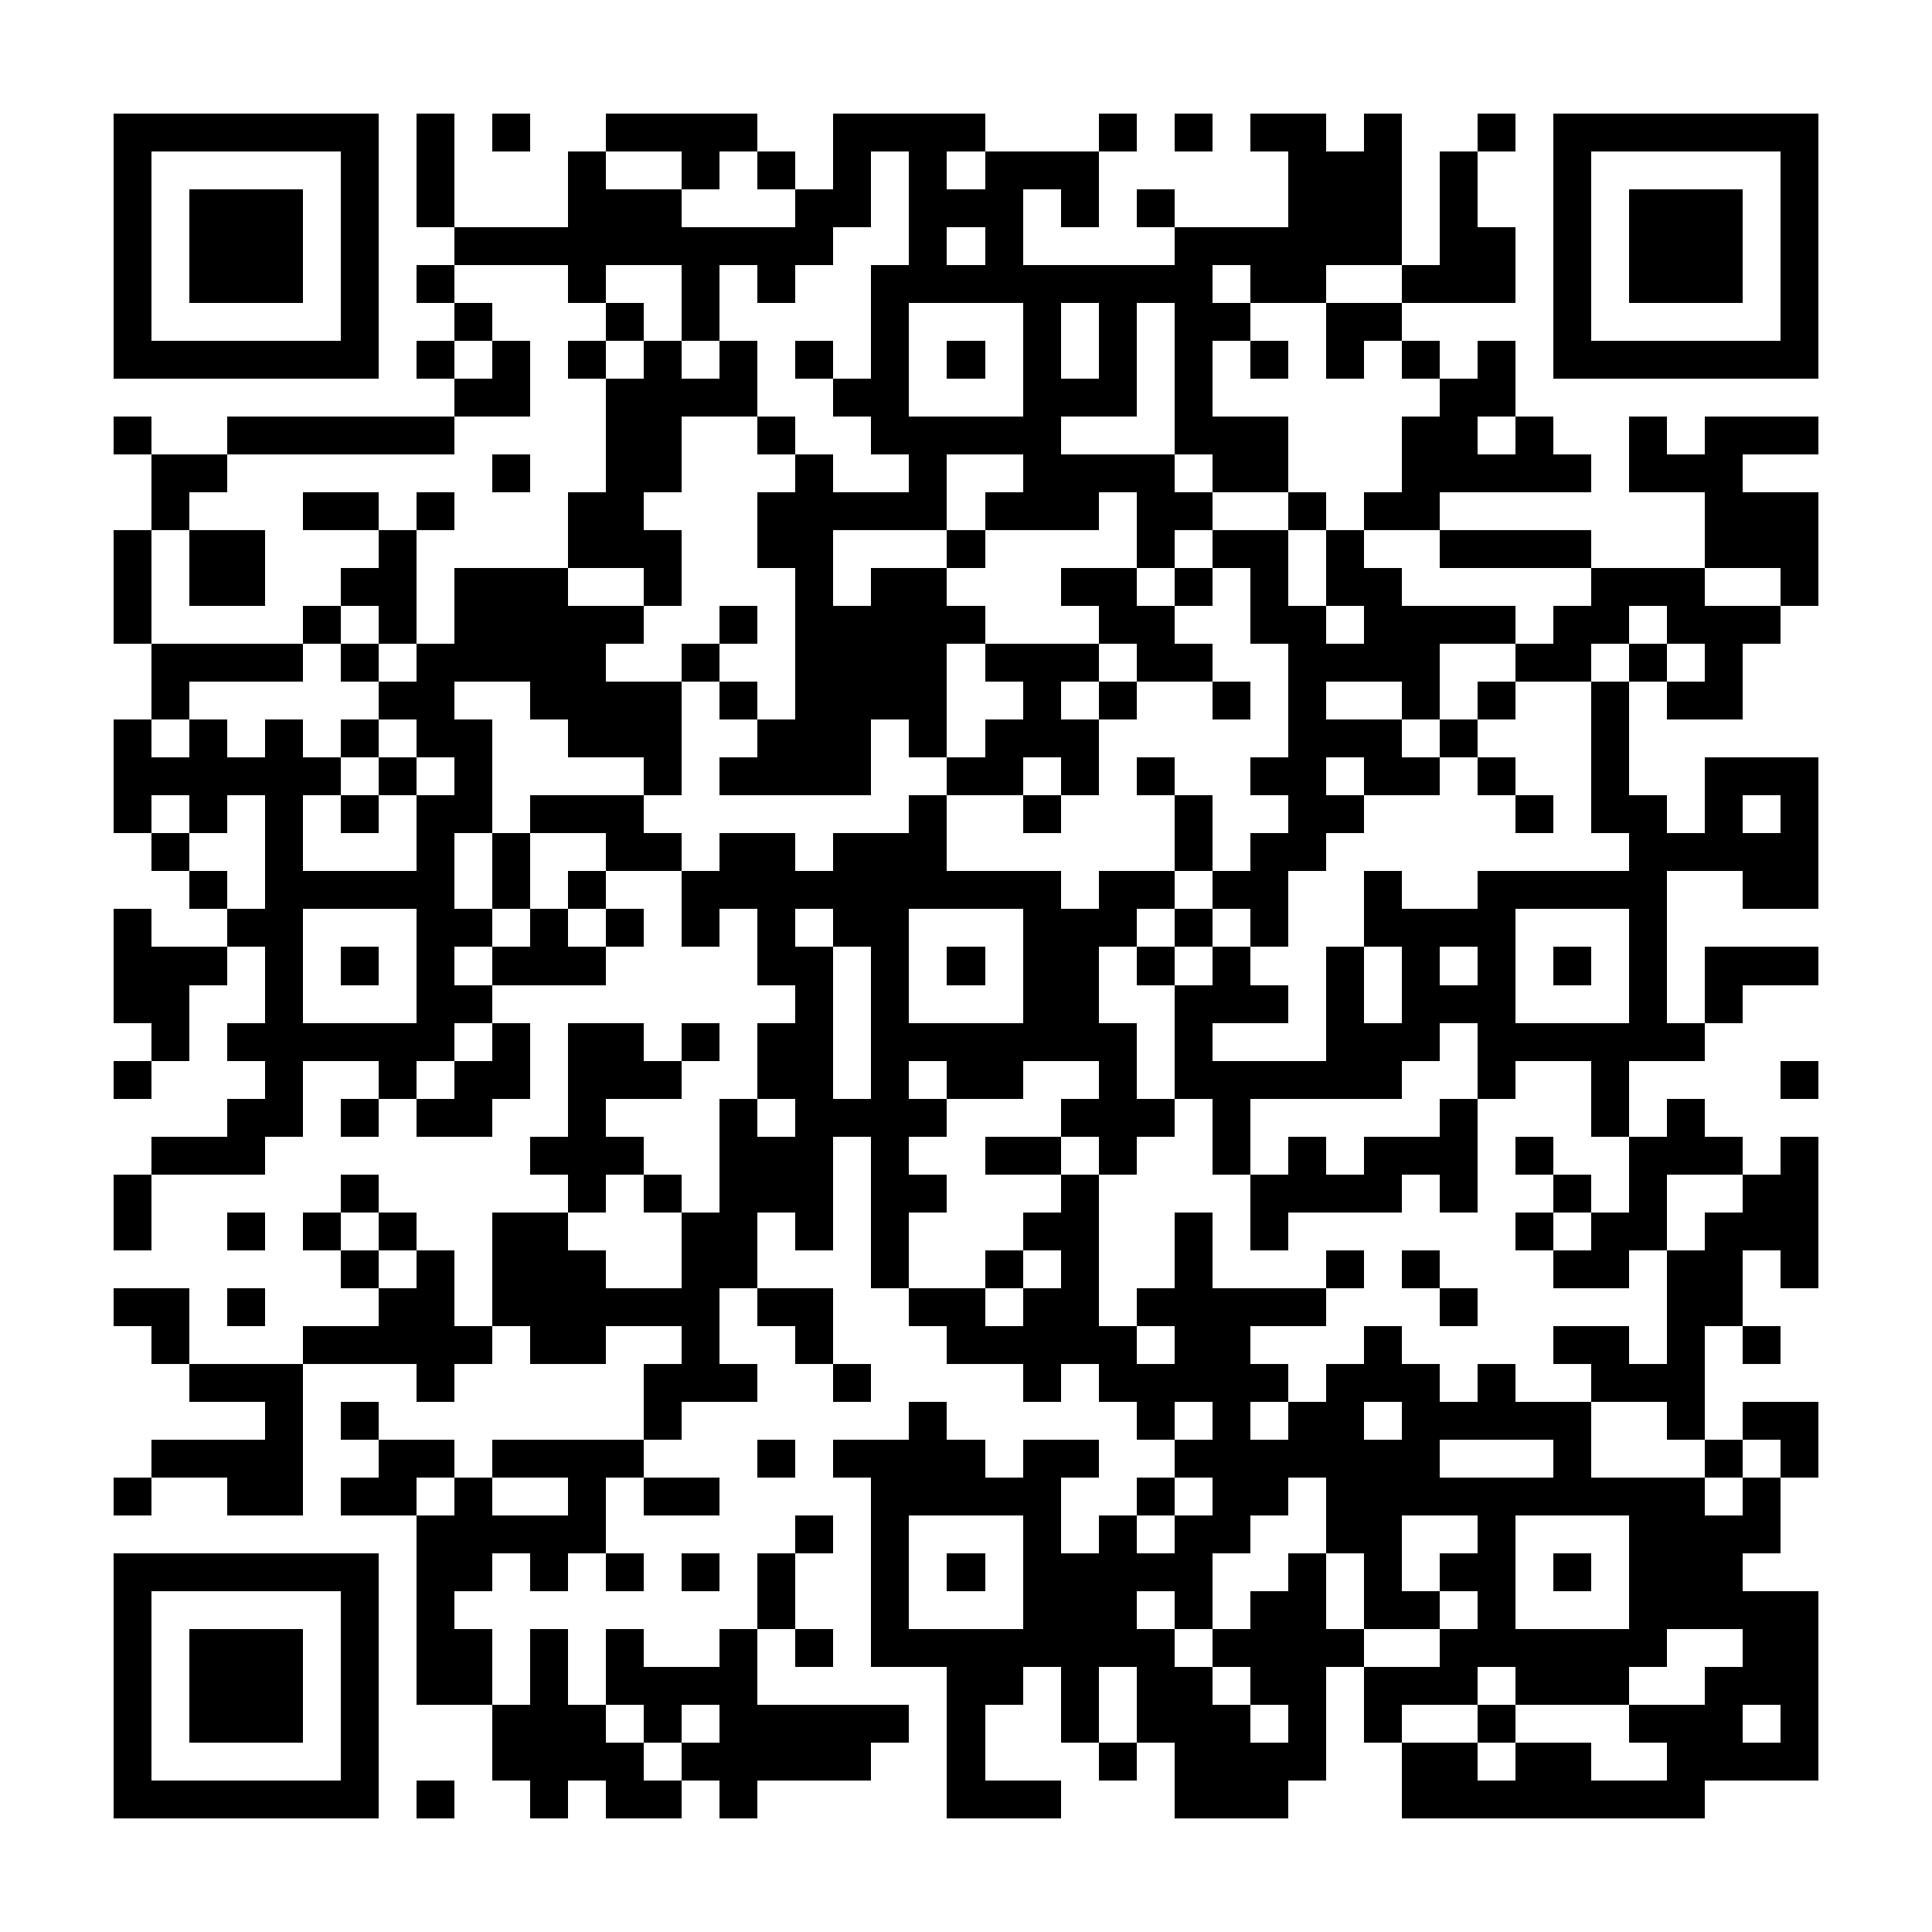 <?xml version="1.0" encoding="UTF-8"?><svg xmlns="http://www.w3.org/2000/svg" width="256" height="256" viewBox="0 0 51 51" shape-rendering="crispEdges"><rect x="0" y="0" width="51" height="51" fill="#ffffff" /><rect x="3" y="3" width="7" height="1" fill="#000000" /><rect x="11" y="3" width="1" height="1" fill="#000000" /><rect x="13" y="3" width="1" height="1" fill="#000000" /><rect x="16" y="3" width="4" height="1" fill="#000000" /><rect x="22" y="3" width="4" height="1" fill="#000000" /><rect x="29" y="3" width="1" height="1" fill="#000000" /><rect x="31" y="3" width="1" height="1" fill="#000000" /><rect x="33" y="3" width="2" height="1" fill="#000000" /><rect x="36" y="3" width="1" height="1" fill="#000000" /><rect x="39" y="3" width="1" height="1" fill="#000000" /><rect x="41" y="3" width="7" height="1" fill="#000000" /><rect x="3" y="4" width="1" height="1" fill="#000000" /><rect x="9" y="4" width="1" height="1" fill="#000000" /><rect x="11" y="4" width="1" height="1" fill="#000000" /><rect x="15" y="4" width="1" height="1" fill="#000000" /><rect x="18" y="4" width="1" height="1" fill="#000000" /><rect x="20" y="4" width="1" height="1" fill="#000000" /><rect x="22" y="4" width="1" height="1" fill="#000000" /><rect x="24" y="4" width="1" height="1" fill="#000000" /><rect x="26" y="4" width="3" height="1" fill="#000000" /><rect x="34" y="4" width="3" height="1" fill="#000000" /><rect x="38" y="4" width="1" height="1" fill="#000000" /><rect x="41" y="4" width="1" height="1" fill="#000000" /><rect x="47" y="4" width="1" height="1" fill="#000000" /><rect x="3" y="5" width="1" height="1" fill="#000000" /><rect x="5" y="5" width="3" height="1" fill="#000000" /><rect x="9" y="5" width="1" height="1" fill="#000000" /><rect x="11" y="5" width="1" height="1" fill="#000000" /><rect x="15" y="5" width="3" height="1" fill="#000000" /><rect x="21" y="5" width="2" height="1" fill="#000000" /><rect x="24" y="5" width="3" height="1" fill="#000000" /><rect x="28" y="5" width="1" height="1" fill="#000000" /><rect x="30" y="5" width="1" height="1" fill="#000000" /><rect x="34" y="5" width="3" height="1" fill="#000000" /><rect x="38" y="5" width="1" height="1" fill="#000000" /><rect x="41" y="5" width="1" height="1" fill="#000000" /><rect x="43" y="5" width="3" height="1" fill="#000000" /><rect x="47" y="5" width="1" height="1" fill="#000000" /><rect x="3" y="6" width="1" height="1" fill="#000000" /><rect x="5" y="6" width="3" height="1" fill="#000000" /><rect x="9" y="6" width="1" height="1" fill="#000000" /><rect x="12" y="6" width="10" height="1" fill="#000000" /><rect x="24" y="6" width="1" height="1" fill="#000000" /><rect x="26" y="6" width="1" height="1" fill="#000000" /><rect x="31" y="6" width="6" height="1" fill="#000000" /><rect x="38" y="6" width="2" height="1" fill="#000000" /><rect x="41" y="6" width="1" height="1" fill="#000000" /><rect x="43" y="6" width="3" height="1" fill="#000000" /><rect x="47" y="6" width="1" height="1" fill="#000000" /><rect x="3" y="7" width="1" height="1" fill="#000000" /><rect x="5" y="7" width="3" height="1" fill="#000000" /><rect x="9" y="7" width="1" height="1" fill="#000000" /><rect x="11" y="7" width="1" height="1" fill="#000000" /><rect x="15" y="7" width="1" height="1" fill="#000000" /><rect x="18" y="7" width="1" height="1" fill="#000000" /><rect x="20" y="7" width="1" height="1" fill="#000000" /><rect x="23" y="7" width="9" height="1" fill="#000000" /><rect x="33" y="7" width="2" height="1" fill="#000000" /><rect x="37" y="7" width="3" height="1" fill="#000000" /><rect x="41" y="7" width="1" height="1" fill="#000000" /><rect x="43" y="7" width="3" height="1" fill="#000000" /><rect x="47" y="7" width="1" height="1" fill="#000000" /><rect x="3" y="8" width="1" height="1" fill="#000000" /><rect x="9" y="8" width="1" height="1" fill="#000000" /><rect x="12" y="8" width="1" height="1" fill="#000000" /><rect x="16" y="8" width="1" height="1" fill="#000000" /><rect x="18" y="8" width="1" height="1" fill="#000000" /><rect x="23" y="8" width="1" height="1" fill="#000000" /><rect x="27" y="8" width="1" height="1" fill="#000000" /><rect x="29" y="8" width="1" height="1" fill="#000000" /><rect x="31" y="8" width="2" height="1" fill="#000000" /><rect x="35" y="8" width="2" height="1" fill="#000000" /><rect x="41" y="8" width="1" height="1" fill="#000000" /><rect x="47" y="8" width="1" height="1" fill="#000000" /><rect x="3" y="9" width="7" height="1" fill="#000000" /><rect x="11" y="9" width="1" height="1" fill="#000000" /><rect x="13" y="9" width="1" height="1" fill="#000000" /><rect x="15" y="9" width="1" height="1" fill="#000000" /><rect x="17" y="9" width="1" height="1" fill="#000000" /><rect x="19" y="9" width="1" height="1" fill="#000000" /><rect x="21" y="9" width="1" height="1" fill="#000000" /><rect x="23" y="9" width="1" height="1" fill="#000000" /><rect x="25" y="9" width="1" height="1" fill="#000000" /><rect x="27" y="9" width="1" height="1" fill="#000000" /><rect x="29" y="9" width="1" height="1" fill="#000000" /><rect x="31" y="9" width="1" height="1" fill="#000000" /><rect x="33" y="9" width="1" height="1" fill="#000000" /><rect x="35" y="9" width="1" height="1" fill="#000000" /><rect x="37" y="9" width="1" height="1" fill="#000000" /><rect x="39" y="9" width="1" height="1" fill="#000000" /><rect x="41" y="9" width="7" height="1" fill="#000000" /><rect x="12" y="10" width="2" height="1" fill="#000000" /><rect x="16" y="10" width="4" height="1" fill="#000000" /><rect x="22" y="10" width="2" height="1" fill="#000000" /><rect x="27" y="10" width="3" height="1" fill="#000000" /><rect x="31" y="10" width="1" height="1" fill="#000000" /><rect x="38" y="10" width="2" height="1" fill="#000000" /><rect x="3" y="11" width="1" height="1" fill="#000000" /><rect x="6" y="11" width="6" height="1" fill="#000000" /><rect x="16" y="11" width="2" height="1" fill="#000000" /><rect x="20" y="11" width="1" height="1" fill="#000000" /><rect x="23" y="11" width="5" height="1" fill="#000000" /><rect x="31" y="11" width="3" height="1" fill="#000000" /><rect x="37" y="11" width="2" height="1" fill="#000000" /><rect x="40" y="11" width="1" height="1" fill="#000000" /><rect x="43" y="11" width="1" height="1" fill="#000000" /><rect x="45" y="11" width="3" height="1" fill="#000000" /><rect x="4" y="12" width="2" height="1" fill="#000000" /><rect x="13" y="12" width="1" height="1" fill="#000000" /><rect x="16" y="12" width="2" height="1" fill="#000000" /><rect x="21" y="12" width="1" height="1" fill="#000000" /><rect x="24" y="12" width="1" height="1" fill="#000000" /><rect x="27" y="12" width="4" height="1" fill="#000000" /><rect x="32" y="12" width="2" height="1" fill="#000000" /><rect x="37" y="12" width="5" height="1" fill="#000000" /><rect x="43" y="12" width="3" height="1" fill="#000000" /><rect x="4" y="13" width="1" height="1" fill="#000000" /><rect x="8" y="13" width="2" height="1" fill="#000000" /><rect x="11" y="13" width="1" height="1" fill="#000000" /><rect x="15" y="13" width="2" height="1" fill="#000000" /><rect x="20" y="13" width="5" height="1" fill="#000000" /><rect x="26" y="13" width="3" height="1" fill="#000000" /><rect x="30" y="13" width="2" height="1" fill="#000000" /><rect x="34" y="13" width="1" height="1" fill="#000000" /><rect x="36" y="13" width="2" height="1" fill="#000000" /><rect x="45" y="13" width="3" height="1" fill="#000000" /><rect x="3" y="14" width="1" height="1" fill="#000000" /><rect x="5" y="14" width="2" height="1" fill="#000000" /><rect x="10" y="14" width="1" height="1" fill="#000000" /><rect x="15" y="14" width="3" height="1" fill="#000000" /><rect x="20" y="14" width="2" height="1" fill="#000000" /><rect x="25" y="14" width="1" height="1" fill="#000000" /><rect x="30" y="14" width="1" height="1" fill="#000000" /><rect x="32" y="14" width="2" height="1" fill="#000000" /><rect x="35" y="14" width="1" height="1" fill="#000000" /><rect x="38" y="14" width="4" height="1" fill="#000000" /><rect x="45" y="14" width="3" height="1" fill="#000000" /><rect x="3" y="15" width="1" height="1" fill="#000000" /><rect x="5" y="15" width="2" height="1" fill="#000000" /><rect x="9" y="15" width="2" height="1" fill="#000000" /><rect x="12" y="15" width="3" height="1" fill="#000000" /><rect x="17" y="15" width="1" height="1" fill="#000000" /><rect x="21" y="15" width="1" height="1" fill="#000000" /><rect x="23" y="15" width="2" height="1" fill="#000000" /><rect x="28" y="15" width="2" height="1" fill="#000000" /><rect x="31" y="15" width="1" height="1" fill="#000000" /><rect x="33" y="15" width="1" height="1" fill="#000000" /><rect x="35" y="15" width="2" height="1" fill="#000000" /><rect x="42" y="15" width="3" height="1" fill="#000000" /><rect x="47" y="15" width="1" height="1" fill="#000000" /><rect x="3" y="16" width="1" height="1" fill="#000000" /><rect x="8" y="16" width="1" height="1" fill="#000000" /><rect x="10" y="16" width="1" height="1" fill="#000000" /><rect x="12" y="16" width="5" height="1" fill="#000000" /><rect x="19" y="16" width="1" height="1" fill="#000000" /><rect x="21" y="16" width="5" height="1" fill="#000000" /><rect x="29" y="16" width="2" height="1" fill="#000000" /><rect x="33" y="16" width="2" height="1" fill="#000000" /><rect x="36" y="16" width="4" height="1" fill="#000000" /><rect x="41" y="16" width="2" height="1" fill="#000000" /><rect x="44" y="16" width="3" height="1" fill="#000000" /><rect x="4" y="17" width="4" height="1" fill="#000000" /><rect x="9" y="17" width="1" height="1" fill="#000000" /><rect x="11" y="17" width="5" height="1" fill="#000000" /><rect x="18" y="17" width="1" height="1" fill="#000000" /><rect x="21" y="17" width="4" height="1" fill="#000000" /><rect x="26" y="17" width="3" height="1" fill="#000000" /><rect x="30" y="17" width="2" height="1" fill="#000000" /><rect x="34" y="17" width="4" height="1" fill="#000000" /><rect x="40" y="17" width="2" height="1" fill="#000000" /><rect x="43" y="17" width="1" height="1" fill="#000000" /><rect x="45" y="17" width="1" height="1" fill="#000000" /><rect x="4" y="18" width="1" height="1" fill="#000000" /><rect x="10" y="18" width="2" height="1" fill="#000000" /><rect x="14" y="18" width="4" height="1" fill="#000000" /><rect x="19" y="18" width="1" height="1" fill="#000000" /><rect x="21" y="18" width="4" height="1" fill="#000000" /><rect x="27" y="18" width="1" height="1" fill="#000000" /><rect x="29" y="18" width="1" height="1" fill="#000000" /><rect x="32" y="18" width="1" height="1" fill="#000000" /><rect x="34" y="18" width="1" height="1" fill="#000000" /><rect x="37" y="18" width="1" height="1" fill="#000000" /><rect x="39" y="18" width="1" height="1" fill="#000000" /><rect x="42" y="18" width="1" height="1" fill="#000000" /><rect x="44" y="18" width="2" height="1" fill="#000000" /><rect x="3" y="19" width="1" height="1" fill="#000000" /><rect x="5" y="19" width="1" height="1" fill="#000000" /><rect x="7" y="19" width="1" height="1" fill="#000000" /><rect x="9" y="19" width="1" height="1" fill="#000000" /><rect x="11" y="19" width="2" height="1" fill="#000000" /><rect x="15" y="19" width="3" height="1" fill="#000000" /><rect x="20" y="19" width="3" height="1" fill="#000000" /><rect x="24" y="19" width="1" height="1" fill="#000000" /><rect x="26" y="19" width="3" height="1" fill="#000000" /><rect x="34" y="19" width="3" height="1" fill="#000000" /><rect x="38" y="19" width="1" height="1" fill="#000000" /><rect x="42" y="19" width="1" height="1" fill="#000000" /><rect x="3" y="20" width="6" height="1" fill="#000000" /><rect x="10" y="20" width="1" height="1" fill="#000000" /><rect x="12" y="20" width="1" height="1" fill="#000000" /><rect x="17" y="20" width="1" height="1" fill="#000000" /><rect x="19" y="20" width="4" height="1" fill="#000000" /><rect x="25" y="20" width="2" height="1" fill="#000000" /><rect x="28" y="20" width="1" height="1" fill="#000000" /><rect x="30" y="20" width="1" height="1" fill="#000000" /><rect x="33" y="20" width="2" height="1" fill="#000000" /><rect x="36" y="20" width="2" height="1" fill="#000000" /><rect x="39" y="20" width="1" height="1" fill="#000000" /><rect x="42" y="20" width="1" height="1" fill="#000000" /><rect x="45" y="20" width="3" height="1" fill="#000000" /><rect x="3" y="21" width="1" height="1" fill="#000000" /><rect x="5" y="21" width="1" height="1" fill="#000000" /><rect x="7" y="21" width="1" height="1" fill="#000000" /><rect x="9" y="21" width="1" height="1" fill="#000000" /><rect x="11" y="21" width="2" height="1" fill="#000000" /><rect x="14" y="21" width="3" height="1" fill="#000000" /><rect x="24" y="21" width="1" height="1" fill="#000000" /><rect x="27" y="21" width="1" height="1" fill="#000000" /><rect x="31" y="21" width="1" height="1" fill="#000000" /><rect x="34" y="21" width="2" height="1" fill="#000000" /><rect x="40" y="21" width="1" height="1" fill="#000000" /><rect x="42" y="21" width="2" height="1" fill="#000000" /><rect x="45" y="21" width="1" height="1" fill="#000000" /><rect x="47" y="21" width="1" height="1" fill="#000000" /><rect x="4" y="22" width="1" height="1" fill="#000000" /><rect x="7" y="22" width="1" height="1" fill="#000000" /><rect x="11" y="22" width="1" height="1" fill="#000000" /><rect x="13" y="22" width="1" height="1" fill="#000000" /><rect x="16" y="22" width="2" height="1" fill="#000000" /><rect x="19" y="22" width="2" height="1" fill="#000000" /><rect x="22" y="22" width="3" height="1" fill="#000000" /><rect x="31" y="22" width="1" height="1" fill="#000000" /><rect x="33" y="22" width="2" height="1" fill="#000000" /><rect x="43" y="22" width="5" height="1" fill="#000000" /><rect x="5" y="23" width="1" height="1" fill="#000000" /><rect x="7" y="23" width="5" height="1" fill="#000000" /><rect x="13" y="23" width="1" height="1" fill="#000000" /><rect x="15" y="23" width="1" height="1" fill="#000000" /><rect x="18" y="23" width="10" height="1" fill="#000000" /><rect x="29" y="23" width="2" height="1" fill="#000000" /><rect x="32" y="23" width="2" height="1" fill="#000000" /><rect x="36" y="23" width="1" height="1" fill="#000000" /><rect x="39" y="23" width="5" height="1" fill="#000000" /><rect x="46" y="23" width="2" height="1" fill="#000000" /><rect x="3" y="24" width="1" height="1" fill="#000000" /><rect x="6" y="24" width="2" height="1" fill="#000000" /><rect x="11" y="24" width="2" height="1" fill="#000000" /><rect x="14" y="24" width="1" height="1" fill="#000000" /><rect x="16" y="24" width="1" height="1" fill="#000000" /><rect x="18" y="24" width="1" height="1" fill="#000000" /><rect x="20" y="24" width="1" height="1" fill="#000000" /><rect x="22" y="24" width="2" height="1" fill="#000000" /><rect x="27" y="24" width="3" height="1" fill="#000000" /><rect x="31" y="24" width="1" height="1" fill="#000000" /><rect x="33" y="24" width="1" height="1" fill="#000000" /><rect x="36" y="24" width="4" height="1" fill="#000000" /><rect x="43" y="24" width="1" height="1" fill="#000000" /><rect x="3" y="25" width="3" height="1" fill="#000000" /><rect x="7" y="25" width="1" height="1" fill="#000000" /><rect x="9" y="25" width="1" height="1" fill="#000000" /><rect x="11" y="25" width="1" height="1" fill="#000000" /><rect x="13" y="25" width="3" height="1" fill="#000000" /><rect x="20" y="25" width="2" height="1" fill="#000000" /><rect x="23" y="25" width="1" height="1" fill="#000000" /><rect x="25" y="25" width="1" height="1" fill="#000000" /><rect x="27" y="25" width="2" height="1" fill="#000000" /><rect x="30" y="25" width="1" height="1" fill="#000000" /><rect x="32" y="25" width="1" height="1" fill="#000000" /><rect x="35" y="25" width="1" height="1" fill="#000000" /><rect x="37" y="25" width="1" height="1" fill="#000000" /><rect x="39" y="25" width="1" height="1" fill="#000000" /><rect x="41" y="25" width="1" height="1" fill="#000000" /><rect x="43" y="25" width="1" height="1" fill="#000000" /><rect x="45" y="25" width="3" height="1" fill="#000000" /><rect x="3" y="26" width="2" height="1" fill="#000000" /><rect x="7" y="26" width="1" height="1" fill="#000000" /><rect x="11" y="26" width="2" height="1" fill="#000000" /><rect x="21" y="26" width="1" height="1" fill="#000000" /><rect x="23" y="26" width="1" height="1" fill="#000000" /><rect x="27" y="26" width="2" height="1" fill="#000000" /><rect x="31" y="26" width="3" height="1" fill="#000000" /><rect x="35" y="26" width="1" height="1" fill="#000000" /><rect x="37" y="26" width="3" height="1" fill="#000000" /><rect x="43" y="26" width="1" height="1" fill="#000000" /><rect x="45" y="26" width="1" height="1" fill="#000000" /><rect x="4" y="27" width="1" height="1" fill="#000000" /><rect x="6" y="27" width="6" height="1" fill="#000000" /><rect x="13" y="27" width="1" height="1" fill="#000000" /><rect x="15" y="27" width="2" height="1" fill="#000000" /><rect x="18" y="27" width="1" height="1" fill="#000000" /><rect x="20" y="27" width="2" height="1" fill="#000000" /><rect x="23" y="27" width="7" height="1" fill="#000000" /><rect x="31" y="27" width="1" height="1" fill="#000000" /><rect x="35" y="27" width="3" height="1" fill="#000000" /><rect x="39" y="27" width="6" height="1" fill="#000000" /><rect x="3" y="28" width="1" height="1" fill="#000000" /><rect x="7" y="28" width="1" height="1" fill="#000000" /><rect x="10" y="28" width="1" height="1" fill="#000000" /><rect x="12" y="28" width="2" height="1" fill="#000000" /><rect x="15" y="28" width="3" height="1" fill="#000000" /><rect x="20" y="28" width="2" height="1" fill="#000000" /><rect x="23" y="28" width="1" height="1" fill="#000000" /><rect x="25" y="28" width="2" height="1" fill="#000000" /><rect x="29" y="28" width="1" height="1" fill="#000000" /><rect x="31" y="28" width="6" height="1" fill="#000000" /><rect x="39" y="28" width="1" height="1" fill="#000000" /><rect x="42" y="28" width="1" height="1" fill="#000000" /><rect x="47" y="28" width="1" height="1" fill="#000000" /><rect x="6" y="29" width="2" height="1" fill="#000000" /><rect x="9" y="29" width="1" height="1" fill="#000000" /><rect x="11" y="29" width="2" height="1" fill="#000000" /><rect x="15" y="29" width="1" height="1" fill="#000000" /><rect x="19" y="29" width="1" height="1" fill="#000000" /><rect x="21" y="29" width="4" height="1" fill="#000000" /><rect x="28" y="29" width="3" height="1" fill="#000000" /><rect x="32" y="29" width="1" height="1" fill="#000000" /><rect x="38" y="29" width="1" height="1" fill="#000000" /><rect x="42" y="29" width="1" height="1" fill="#000000" /><rect x="44" y="29" width="1" height="1" fill="#000000" /><rect x="4" y="30" width="3" height="1" fill="#000000" /><rect x="14" y="30" width="3" height="1" fill="#000000" /><rect x="19" y="30" width="3" height="1" fill="#000000" /><rect x="23" y="30" width="1" height="1" fill="#000000" /><rect x="26" y="30" width="2" height="1" fill="#000000" /><rect x="29" y="30" width="1" height="1" fill="#000000" /><rect x="32" y="30" width="1" height="1" fill="#000000" /><rect x="34" y="30" width="1" height="1" fill="#000000" /><rect x="36" y="30" width="3" height="1" fill="#000000" /><rect x="40" y="30" width="1" height="1" fill="#000000" /><rect x="43" y="30" width="3" height="1" fill="#000000" /><rect x="47" y="30" width="1" height="1" fill="#000000" /><rect x="3" y="31" width="1" height="1" fill="#000000" /><rect x="9" y="31" width="1" height="1" fill="#000000" /><rect x="15" y="31" width="1" height="1" fill="#000000" /><rect x="17" y="31" width="1" height="1" fill="#000000" /><rect x="19" y="31" width="3" height="1" fill="#000000" /><rect x="23" y="31" width="2" height="1" fill="#000000" /><rect x="28" y="31" width="1" height="1" fill="#000000" /><rect x="33" y="31" width="4" height="1" fill="#000000" /><rect x="38" y="31" width="1" height="1" fill="#000000" /><rect x="41" y="31" width="1" height="1" fill="#000000" /><rect x="43" y="31" width="1" height="1" fill="#000000" /><rect x="46" y="31" width="2" height="1" fill="#000000" /><rect x="3" y="32" width="1" height="1" fill="#000000" /><rect x="6" y="32" width="1" height="1" fill="#000000" /><rect x="8" y="32" width="1" height="1" fill="#000000" /><rect x="10" y="32" width="1" height="1" fill="#000000" /><rect x="13" y="32" width="2" height="1" fill="#000000" /><rect x="18" y="32" width="2" height="1" fill="#000000" /><rect x="21" y="32" width="1" height="1" fill="#000000" /><rect x="23" y="32" width="1" height="1" fill="#000000" /><rect x="27" y="32" width="2" height="1" fill="#000000" /><rect x="31" y="32" width="1" height="1" fill="#000000" /><rect x="33" y="32" width="1" height="1" fill="#000000" /><rect x="40" y="32" width="1" height="1" fill="#000000" /><rect x="42" y="32" width="2" height="1" fill="#000000" /><rect x="45" y="32" width="3" height="1" fill="#000000" /><rect x="9" y="33" width="1" height="1" fill="#000000" /><rect x="11" y="33" width="1" height="1" fill="#000000" /><rect x="13" y="33" width="3" height="1" fill="#000000" /><rect x="18" y="33" width="2" height="1" fill="#000000" /><rect x="23" y="33" width="1" height="1" fill="#000000" /><rect x="26" y="33" width="1" height="1" fill="#000000" /><rect x="28" y="33" width="1" height="1" fill="#000000" /><rect x="31" y="33" width="1" height="1" fill="#000000" /><rect x="35" y="33" width="1" height="1" fill="#000000" /><rect x="37" y="33" width="1" height="1" fill="#000000" /><rect x="41" y="33" width="2" height="1" fill="#000000" /><rect x="44" y="33" width="2" height="1" fill="#000000" /><rect x="47" y="33" width="1" height="1" fill="#000000" /><rect x="3" y="34" width="2" height="1" fill="#000000" /><rect x="6" y="34" width="1" height="1" fill="#000000" /><rect x="10" y="34" width="2" height="1" fill="#000000" /><rect x="13" y="34" width="6" height="1" fill="#000000" /><rect x="20" y="34" width="2" height="1" fill="#000000" /><rect x="24" y="34" width="2" height="1" fill="#000000" /><rect x="27" y="34" width="2" height="1" fill="#000000" /><rect x="30" y="34" width="5" height="1" fill="#000000" /><rect x="38" y="34" width="1" height="1" fill="#000000" /><rect x="44" y="34" width="2" height="1" fill="#000000" /><rect x="4" y="35" width="1" height="1" fill="#000000" /><rect x="8" y="35" width="5" height="1" fill="#000000" /><rect x="14" y="35" width="2" height="1" fill="#000000" /><rect x="18" y="35" width="1" height="1" fill="#000000" /><rect x="21" y="35" width="1" height="1" fill="#000000" /><rect x="25" y="35" width="5" height="1" fill="#000000" /><rect x="31" y="35" width="2" height="1" fill="#000000" /><rect x="36" y="35" width="1" height="1" fill="#000000" /><rect x="41" y="35" width="2" height="1" fill="#000000" /><rect x="44" y="35" width="1" height="1" fill="#000000" /><rect x="46" y="35" width="1" height="1" fill="#000000" /><rect x="5" y="36" width="3" height="1" fill="#000000" /><rect x="11" y="36" width="1" height="1" fill="#000000" /><rect x="17" y="36" width="3" height="1" fill="#000000" /><rect x="22" y="36" width="1" height="1" fill="#000000" /><rect x="27" y="36" width="1" height="1" fill="#000000" /><rect x="29" y="36" width="5" height="1" fill="#000000" /><rect x="35" y="36" width="3" height="1" fill="#000000" /><rect x="39" y="36" width="1" height="1" fill="#000000" /><rect x="42" y="36" width="3" height="1" fill="#000000" /><rect x="7" y="37" width="1" height="1" fill="#000000" /><rect x="9" y="37" width="1" height="1" fill="#000000" /><rect x="17" y="37" width="1" height="1" fill="#000000" /><rect x="24" y="37" width="1" height="1" fill="#000000" /><rect x="30" y="37" width="1" height="1" fill="#000000" /><rect x="32" y="37" width="1" height="1" fill="#000000" /><rect x="34" y="37" width="2" height="1" fill="#000000" /><rect x="37" y="37" width="5" height="1" fill="#000000" /><rect x="44" y="37" width="1" height="1" fill="#000000" /><rect x="46" y="37" width="2" height="1" fill="#000000" /><rect x="4" y="38" width="4" height="1" fill="#000000" /><rect x="10" y="38" width="2" height="1" fill="#000000" /><rect x="13" y="38" width="4" height="1" fill="#000000" /><rect x="20" y="38" width="1" height="1" fill="#000000" /><rect x="22" y="38" width="4" height="1" fill="#000000" /><rect x="27" y="38" width="2" height="1" fill="#000000" /><rect x="31" y="38" width="7" height="1" fill="#000000" /><rect x="41" y="38" width="1" height="1" fill="#000000" /><rect x="45" y="38" width="1" height="1" fill="#000000" /><rect x="47" y="38" width="1" height="1" fill="#000000" /><rect x="3" y="39" width="1" height="1" fill="#000000" /><rect x="6" y="39" width="2" height="1" fill="#000000" /><rect x="9" y="39" width="2" height="1" fill="#000000" /><rect x="12" y="39" width="1" height="1" fill="#000000" /><rect x="15" y="39" width="1" height="1" fill="#000000" /><rect x="17" y="39" width="2" height="1" fill="#000000" /><rect x="23" y="39" width="5" height="1" fill="#000000" /><rect x="30" y="39" width="1" height="1" fill="#000000" /><rect x="32" y="39" width="2" height="1" fill="#000000" /><rect x="35" y="39" width="10" height="1" fill="#000000" /><rect x="46" y="39" width="1" height="1" fill="#000000" /><rect x="11" y="40" width="5" height="1" fill="#000000" /><rect x="21" y="40" width="1" height="1" fill="#000000" /><rect x="23" y="40" width="1" height="1" fill="#000000" /><rect x="27" y="40" width="1" height="1" fill="#000000" /><rect x="29" y="40" width="1" height="1" fill="#000000" /><rect x="31" y="40" width="2" height="1" fill="#000000" /><rect x="35" y="40" width="2" height="1" fill="#000000" /><rect x="39" y="40" width="1" height="1" fill="#000000" /><rect x="43" y="40" width="4" height="1" fill="#000000" /><rect x="3" y="41" width="7" height="1" fill="#000000" /><rect x="11" y="41" width="2" height="1" fill="#000000" /><rect x="14" y="41" width="1" height="1" fill="#000000" /><rect x="16" y="41" width="1" height="1" fill="#000000" /><rect x="18" y="41" width="1" height="1" fill="#000000" /><rect x="20" y="41" width="1" height="1" fill="#000000" /><rect x="23" y="41" width="1" height="1" fill="#000000" /><rect x="25" y="41" width="1" height="1" fill="#000000" /><rect x="27" y="41" width="5" height="1" fill="#000000" /><rect x="34" y="41" width="1" height="1" fill="#000000" /><rect x="36" y="41" width="1" height="1" fill="#000000" /><rect x="38" y="41" width="2" height="1" fill="#000000" /><rect x="41" y="41" width="1" height="1" fill="#000000" /><rect x="43" y="41" width="3" height="1" fill="#000000" /><rect x="3" y="42" width="1" height="1" fill="#000000" /><rect x="9" y="42" width="1" height="1" fill="#000000" /><rect x="11" y="42" width="1" height="1" fill="#000000" /><rect x="20" y="42" width="1" height="1" fill="#000000" /><rect x="23" y="42" width="1" height="1" fill="#000000" /><rect x="27" y="42" width="3" height="1" fill="#000000" /><rect x="31" y="42" width="1" height="1" fill="#000000" /><rect x="33" y="42" width="2" height="1" fill="#000000" /><rect x="36" y="42" width="2" height="1" fill="#000000" /><rect x="39" y="42" width="1" height="1" fill="#000000" /><rect x="43" y="42" width="5" height="1" fill="#000000" /><rect x="3" y="43" width="1" height="1" fill="#000000" /><rect x="5" y="43" width="3" height="1" fill="#000000" /><rect x="9" y="43" width="1" height="1" fill="#000000" /><rect x="11" y="43" width="2" height="1" fill="#000000" /><rect x="14" y="43" width="1" height="1" fill="#000000" /><rect x="16" y="43" width="1" height="1" fill="#000000" /><rect x="19" y="43" width="1" height="1" fill="#000000" /><rect x="21" y="43" width="1" height="1" fill="#000000" /><rect x="23" y="43" width="8" height="1" fill="#000000" /><rect x="32" y="43" width="4" height="1" fill="#000000" /><rect x="38" y="43" width="6" height="1" fill="#000000" /><rect x="46" y="43" width="2" height="1" fill="#000000" /><rect x="3" y="44" width="1" height="1" fill="#000000" /><rect x="5" y="44" width="3" height="1" fill="#000000" /><rect x="9" y="44" width="1" height="1" fill="#000000" /><rect x="11" y="44" width="2" height="1" fill="#000000" /><rect x="14" y="44" width="1" height="1" fill="#000000" /><rect x="16" y="44" width="4" height="1" fill="#000000" /><rect x="25" y="44" width="2" height="1" fill="#000000" /><rect x="28" y="44" width="1" height="1" fill="#000000" /><rect x="30" y="44" width="2" height="1" fill="#000000" /><rect x="33" y="44" width="2" height="1" fill="#000000" /><rect x="36" y="44" width="3" height="1" fill="#000000" /><rect x="40" y="44" width="3" height="1" fill="#000000" /><rect x="45" y="44" width="3" height="1" fill="#000000" /><rect x="3" y="45" width="1" height="1" fill="#000000" /><rect x="5" y="45" width="3" height="1" fill="#000000" /><rect x="9" y="45" width="1" height="1" fill="#000000" /><rect x="13" y="45" width="3" height="1" fill="#000000" /><rect x="17" y="45" width="1" height="1" fill="#000000" /><rect x="19" y="45" width="5" height="1" fill="#000000" /><rect x="25" y="45" width="1" height="1" fill="#000000" /><rect x="28" y="45" width="1" height="1" fill="#000000" /><rect x="30" y="45" width="3" height="1" fill="#000000" /><rect x="34" y="45" width="1" height="1" fill="#000000" /><rect x="36" y="45" width="1" height="1" fill="#000000" /><rect x="39" y="45" width="1" height="1" fill="#000000" /><rect x="43" y="45" width="3" height="1" fill="#000000" /><rect x="47" y="45" width="1" height="1" fill="#000000" /><rect x="3" y="46" width="1" height="1" fill="#000000" /><rect x="9" y="46" width="1" height="1" fill="#000000" /><rect x="13" y="46" width="4" height="1" fill="#000000" /><rect x="18" y="46" width="5" height="1" fill="#000000" /><rect x="25" y="46" width="1" height="1" fill="#000000" /><rect x="29" y="46" width="1" height="1" fill="#000000" /><rect x="31" y="46" width="4" height="1" fill="#000000" /><rect x="37" y="46" width="2" height="1" fill="#000000" /><rect x="40" y="46" width="2" height="1" fill="#000000" /><rect x="44" y="46" width="4" height="1" fill="#000000" /><rect x="3" y="47" width="7" height="1" fill="#000000" /><rect x="11" y="47" width="1" height="1" fill="#000000" /><rect x="14" y="47" width="1" height="1" fill="#000000" /><rect x="16" y="47" width="2" height="1" fill="#000000" /><rect x="19" y="47" width="1" height="1" fill="#000000" /><rect x="25" y="47" width="3" height="1" fill="#000000" /><rect x="31" y="47" width="3" height="1" fill="#000000" /><rect x="37" y="47" width="8" height="1" fill="#000000" /></svg>